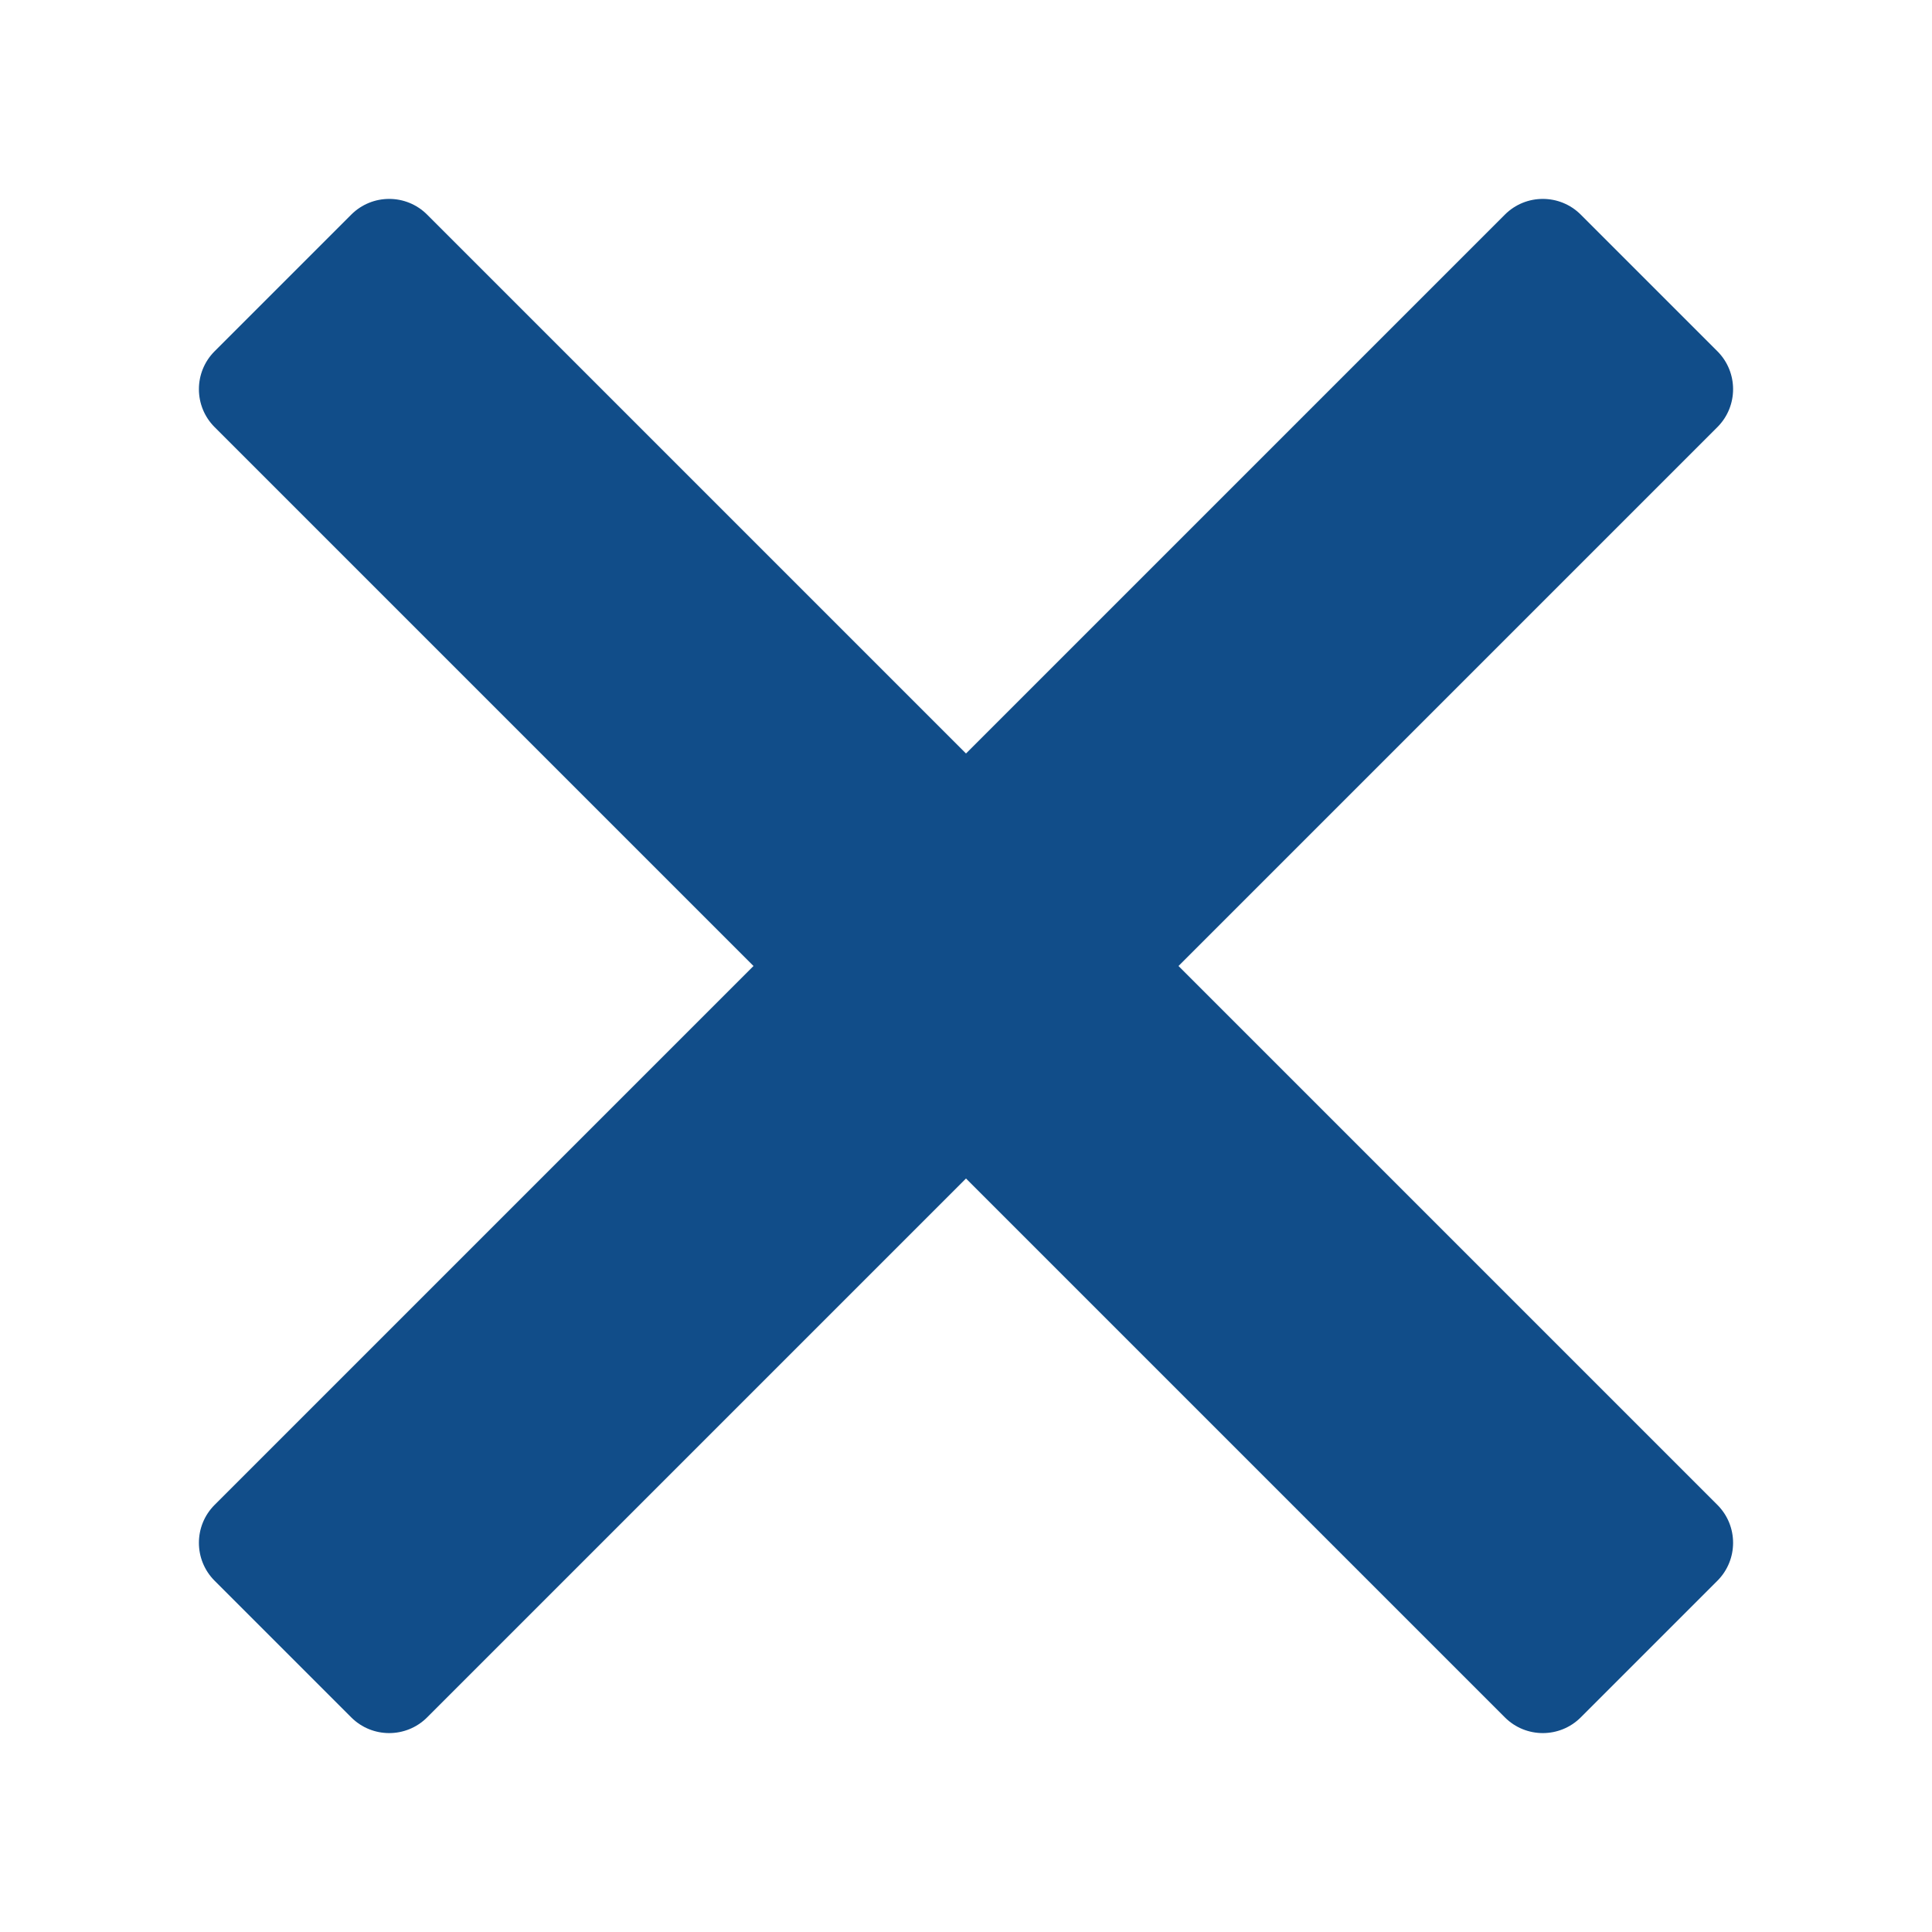 <?xml version="1.0" encoding="utf-8"?>
<svg viewBox="0 0 180 180" xmlns="http://www.w3.org/2000/svg" xmlns:bx="https://boxy-svg.com">
  <defs>
    <bx:guide x="256.474" y="20" angle="90"/>
    <bx:guide x="408.966" y="160" angle="90"/>
    <bx:guide x="90" y="57.277" angle="0"/>
    <bx:guide x="15" y="70.228" angle="0"/>
    <bx:guide x="165" y="108.235" angle="0"/>
  </defs>
  <path d="M 19.996 140.205 L 70.201 90 L 19.996 39.795 C 18.044 37.843 18.044 34.677 19.996 32.724 L 32.724 19.996 C 34.677 18.044 37.843 18.044 39.795 19.996 L 90 70.201 L 140.205 19.996 C 142.157 18.044 145.323 18.044 147.276 19.996 L 160.004 32.724 C 161.956 34.677 161.956 37.843 160.004 39.795 L 109.799 90 L 160.004 140.205 C 161.956 142.157 161.956 145.323 160.004 147.276 L 147.276 160.004 C 145.323 161.956 142.157 161.956 140.205 160.004 L 90 109.799 L 39.795 160.004 C 37.843 161.956 34.677 161.956 32.724 160.004 L 19.996 147.276 C 18.044 145.323 18.044 142.157 19.996 140.205 Z" style="fill: rgb(17, 77, 137);"/>
</svg>